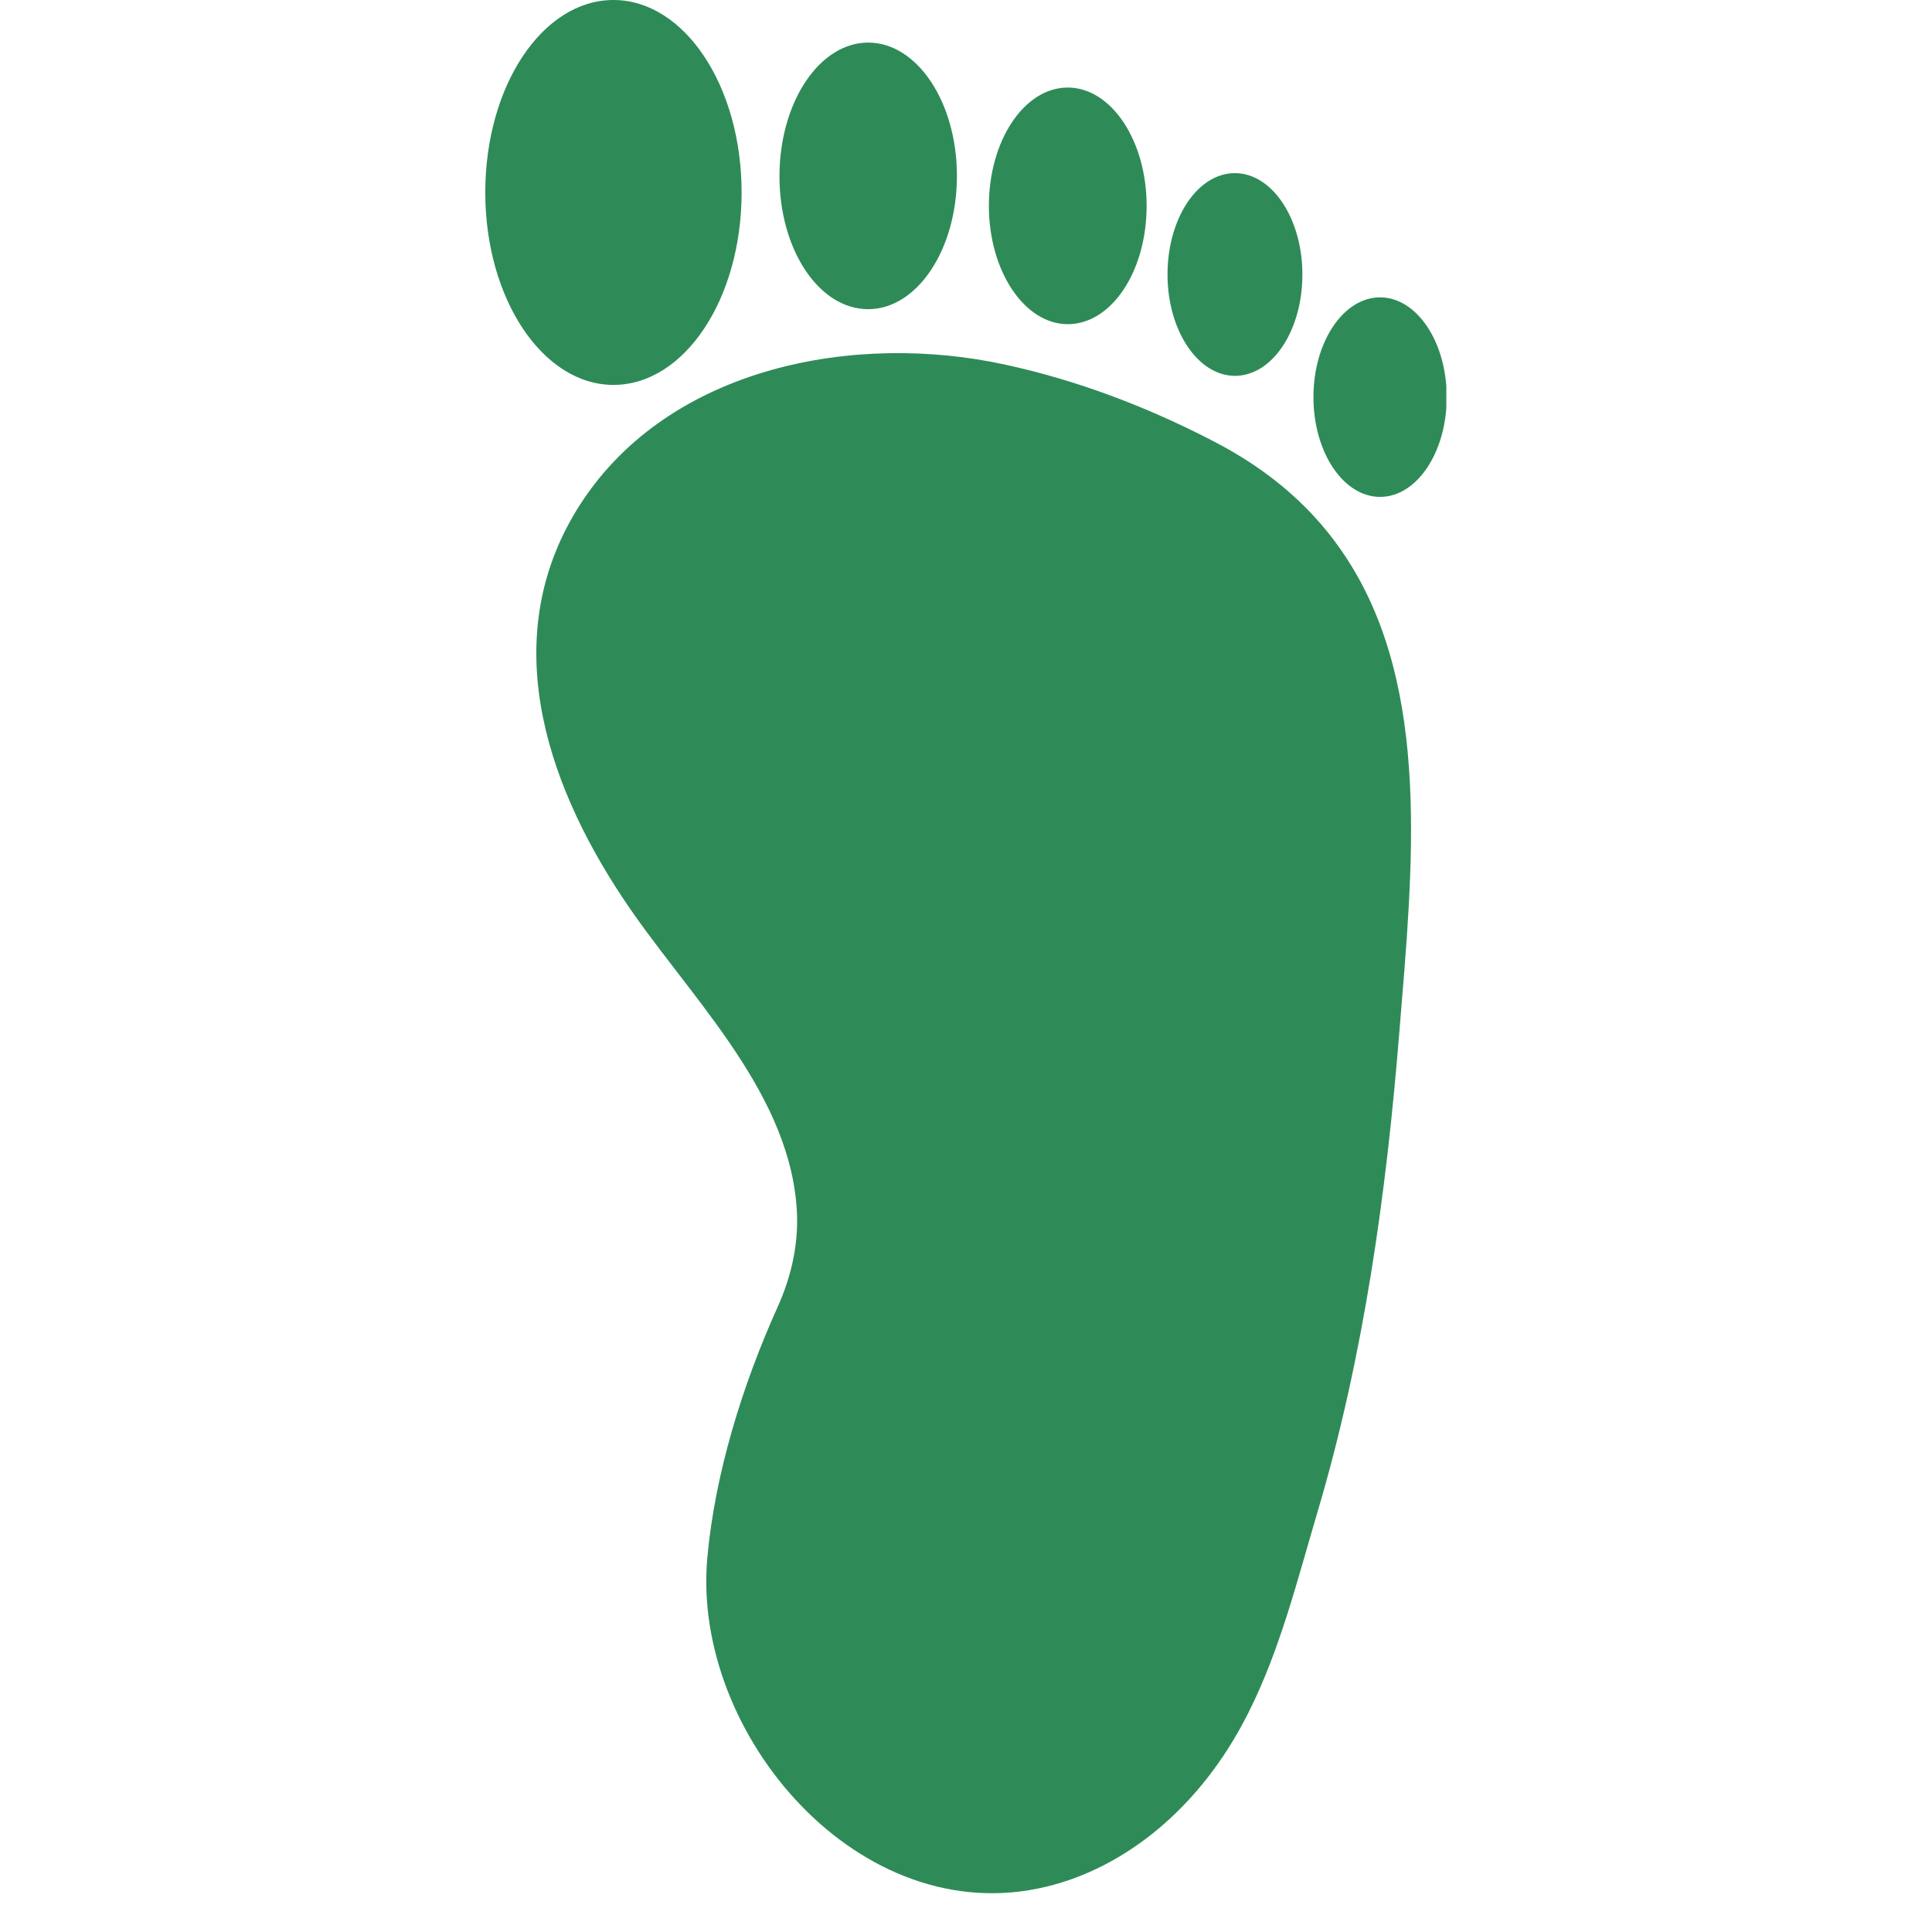 <svg version="1.0" preserveAspectRatio="xMidYMid meet" height="500" viewBox="0 0 375 375" zoomAndPan="magnify" width="500" xmlns:xlink="http://www.w3.org/1999/xlink" xmlns="http://www.w3.org/2000/svg"><defs><clipPath id="556b9fc4de"><path clip-rule="nonzero" d="M 94 0 L 280.734 0 L 280.734 368 L 94 368 Z M 94 0"></path></clipPath></defs><g clip-path="url(#556b9fc4de)"><path fill-rule="nonzero" fill-opacity="1" d="M 261.445 108.465 C 277.824 133.727 274.227 168.25 271.625 200.168 C 269.098 231.629 264.734 263.164 255.703 293.555 C 251.875 306.492 248.43 320.348 242.309 332.441 C 232.969 351.117 218.117 362.598 203.117 366.195 C 166.984 375 134.223 336.727 137.285 302.434 C 138.738 286.055 144.176 268.676 150.91 253.75 C 153.742 247.473 155.199 240.738 154.586 233.848 C 152.672 210.887 132.848 192.438 120.828 174.219 C 105.594 151.254 96.41 122.934 112.715 97.75 C 130.016 71.113 166.066 64.375 195.23 70.805 C 209.008 73.789 222.48 78.918 234.957 85.348 C 247.055 91.473 255.551 99.355 261.445 108.465 Z M 267.875 57.715 C 260.754 57.715 254.938 66.367 254.938 77.082 C 254.938 87.797 260.754 96.449 267.875 96.449 C 274.992 96.449 280.809 87.797 280.809 77.082 C 280.809 66.367 274.992 57.715 267.875 57.715 Z M 239.703 72.949 C 246.977 72.949 252.793 64.145 252.793 53.277 C 252.793 42.406 246.898 33.605 239.703 33.605 C 232.434 33.605 226.613 42.406 226.613 53.277 C 226.613 64.145 232.508 72.949 239.703 72.949 Z M 207.25 62.922 C 215.746 62.922 222.559 52.664 222.559 39.957 C 222.559 27.25 215.668 16.992 207.25 16.992 C 198.828 16.992 191.941 27.25 191.941 39.957 C 191.941 52.586 198.828 62.922 207.25 62.922 Z M 168.516 60.012 C 178.008 60.012 185.738 48.453 185.738 34.141 C 185.738 19.824 178.008 8.266 168.516 8.266 C 159.023 8.266 151.293 19.902 151.293 34.215 C 151.293 48.453 158.949 60.012 168.516 60.012 Z M 119.066 74.711 C 132.848 74.711 143.945 58.023 143.945 37.355 C 143.945 16.688 132.848 0 119.066 0 C 105.289 0 94.191 16.688 94.191 37.355 C 94.191 58.023 105.367 74.711 119.066 74.711 Z M 119.066 74.711" fill="#2e8b57"></path></g></svg>